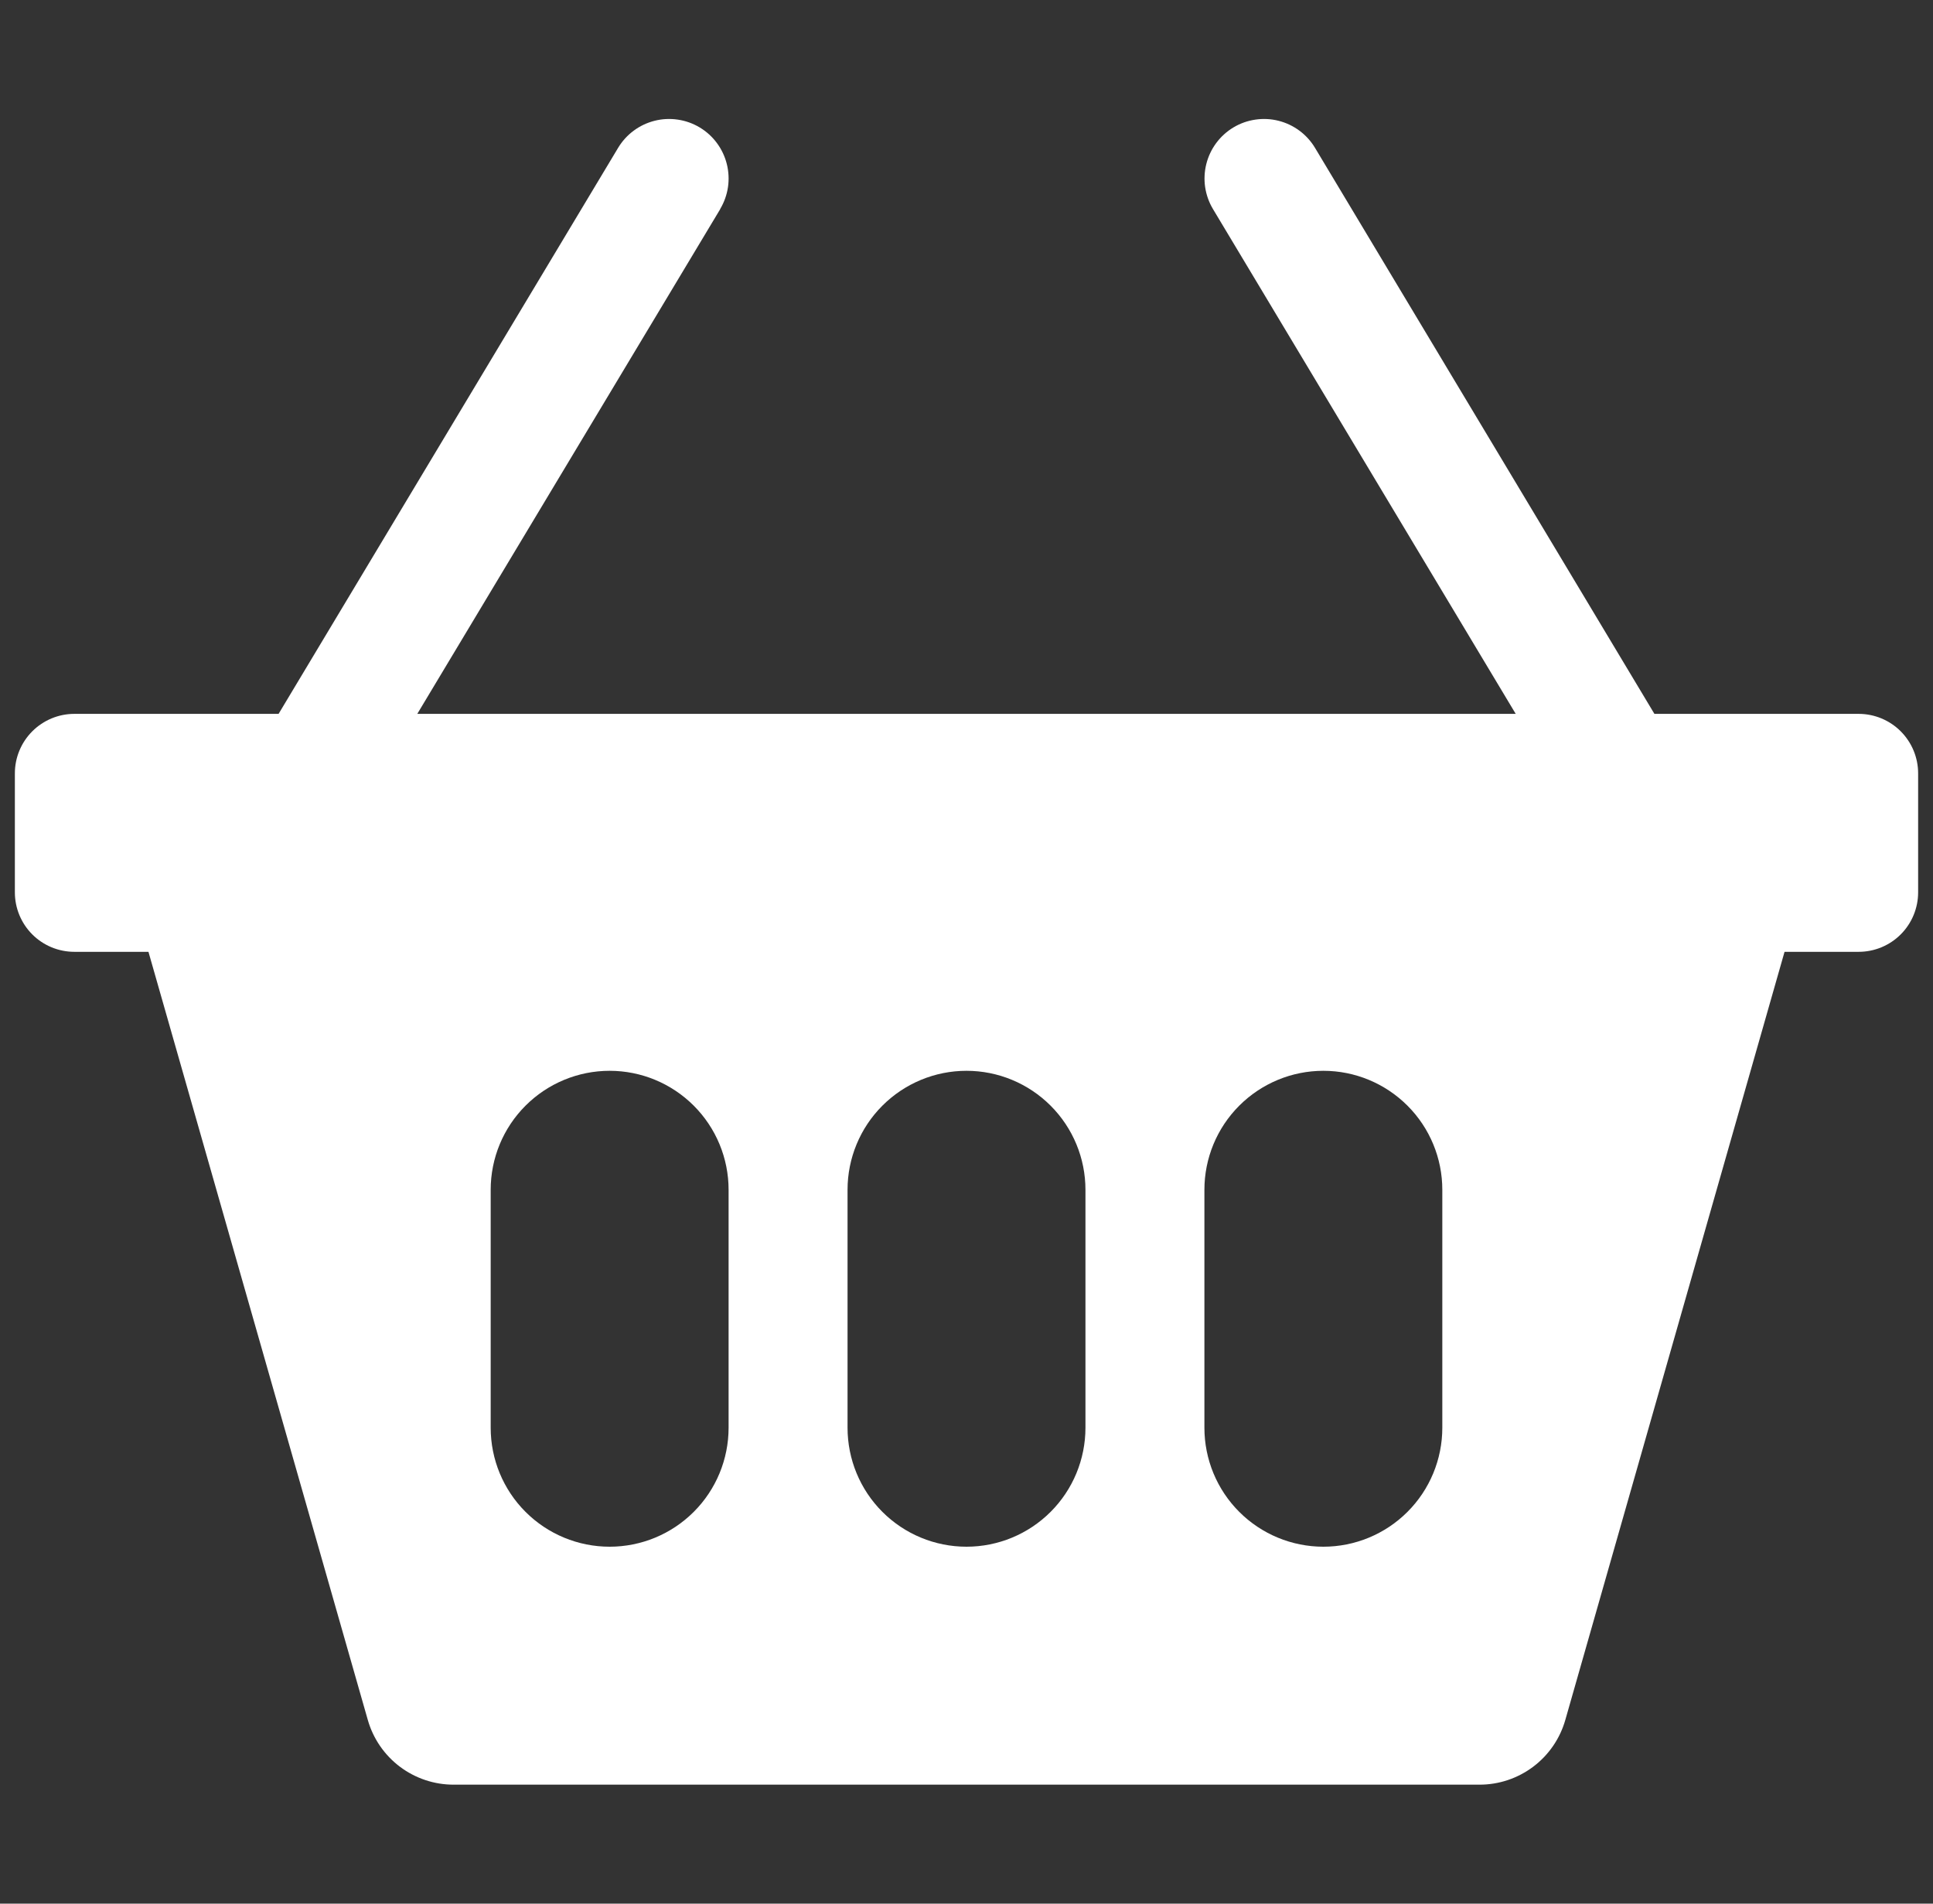 <svg width="65" height="64" viewBox="0 0 65 64" fill="none" xmlns="http://www.w3.org/2000/svg">
<rect x="0" y="0" width="65" height="64" fill="#333333" stroke="none"/>
<g clip-path="url(#clip0_1815_3880)">
<path d="M24.216 7.028C24.351 6.803 24.44 6.553 24.479 6.293C24.517 6.034 24.504 5.769 24.44 5.514C24.376 5.259 24.263 5.019 24.106 4.808C23.95 4.597 23.753 4.419 23.528 4.284C23.303 4.149 23.053 4.06 22.793 4.022C22.533 3.983 22.268 3.996 22.014 4.06C21.759 4.124 21.519 4.237 21.308 4.394C21.097 4.55 20.919 4.747 20.784 4.972L9.368 24H2.5C1.97 24 1.461 24.211 1.086 24.586C0.711 24.961 0.5 25.47 0.5 26L0.5 30C0.5 30.531 0.711 31.04 1.086 31.415C1.461 31.79 1.97 32 2.5 32H4.992L12.368 57.824C12.547 58.453 12.927 59.005 13.449 59.398C13.971 59.79 14.607 60.002 15.26 60H49.748C50.401 60.001 51.035 59.789 51.557 59.396C52.078 59.004 52.457 58.452 52.636 57.824L60.008 32H62.5C63.03 32 63.539 31.79 63.914 31.415C64.289 31.04 64.5 30.531 64.5 30V26C64.5 25.47 64.289 24.961 63.914 24.586C63.539 24.211 63.03 24 62.5 24H55.632L44.22 4.972C44.085 4.747 43.907 4.55 43.696 4.394C43.485 4.237 43.245 4.124 42.99 4.06C42.736 3.996 42.471 3.983 42.211 4.022C41.951 4.06 41.701 4.149 41.476 4.284C41.251 4.419 41.054 4.597 40.898 4.808C40.741 5.019 40.628 5.259 40.564 5.514C40.5 5.769 40.487 6.034 40.525 6.293C40.564 6.553 40.653 6.803 40.788 7.028L50.968 24H14.032L24.22 7.028H24.216ZM16.5 40C16.5 38.94 16.921 37.922 17.672 37.172C18.422 36.422 19.439 36 20.5 36C21.561 36 22.578 36.422 23.328 37.172C24.079 37.922 24.5 38.94 24.5 40V48C24.5 49.061 24.079 50.079 23.328 50.829C22.578 51.579 21.561 52 20.5 52C19.439 52 18.422 51.579 17.672 50.829C16.921 50.079 16.5 49.061 16.5 48V40ZM28.5 40C28.5 38.94 28.921 37.922 29.672 37.172C30.422 36.422 31.439 36 32.5 36C33.561 36 34.578 36.422 35.328 37.172C36.079 37.922 36.5 38.94 36.5 40V48C36.5 49.061 36.079 50.079 35.328 50.829C34.578 51.579 33.561 52 32.5 52C31.439 52 30.422 51.579 29.672 50.829C28.921 50.079 28.5 49.061 28.5 48V40ZM44.5 36C45.561 36 46.578 36.422 47.328 37.172C48.079 37.922 48.5 38.94 48.5 40V48C48.5 49.061 48.079 50.079 47.328 50.829C46.578 51.579 45.561 52 44.5 52C43.439 52 42.422 51.579 41.672 50.829C40.921 50.079 40.5 49.061 40.5 48V40C40.5 38.94 40.921 37.922 41.672 37.172C42.422 36.422 43.439 36 44.5 36V36Z" fill="white"/>
</g>
<defs>
<clipPath id="clip0_1815_3880">
<rect width="64" height="64" fill="white" transform="translate(0.5)"/>
</clipPath>
</defs>
</svg>
